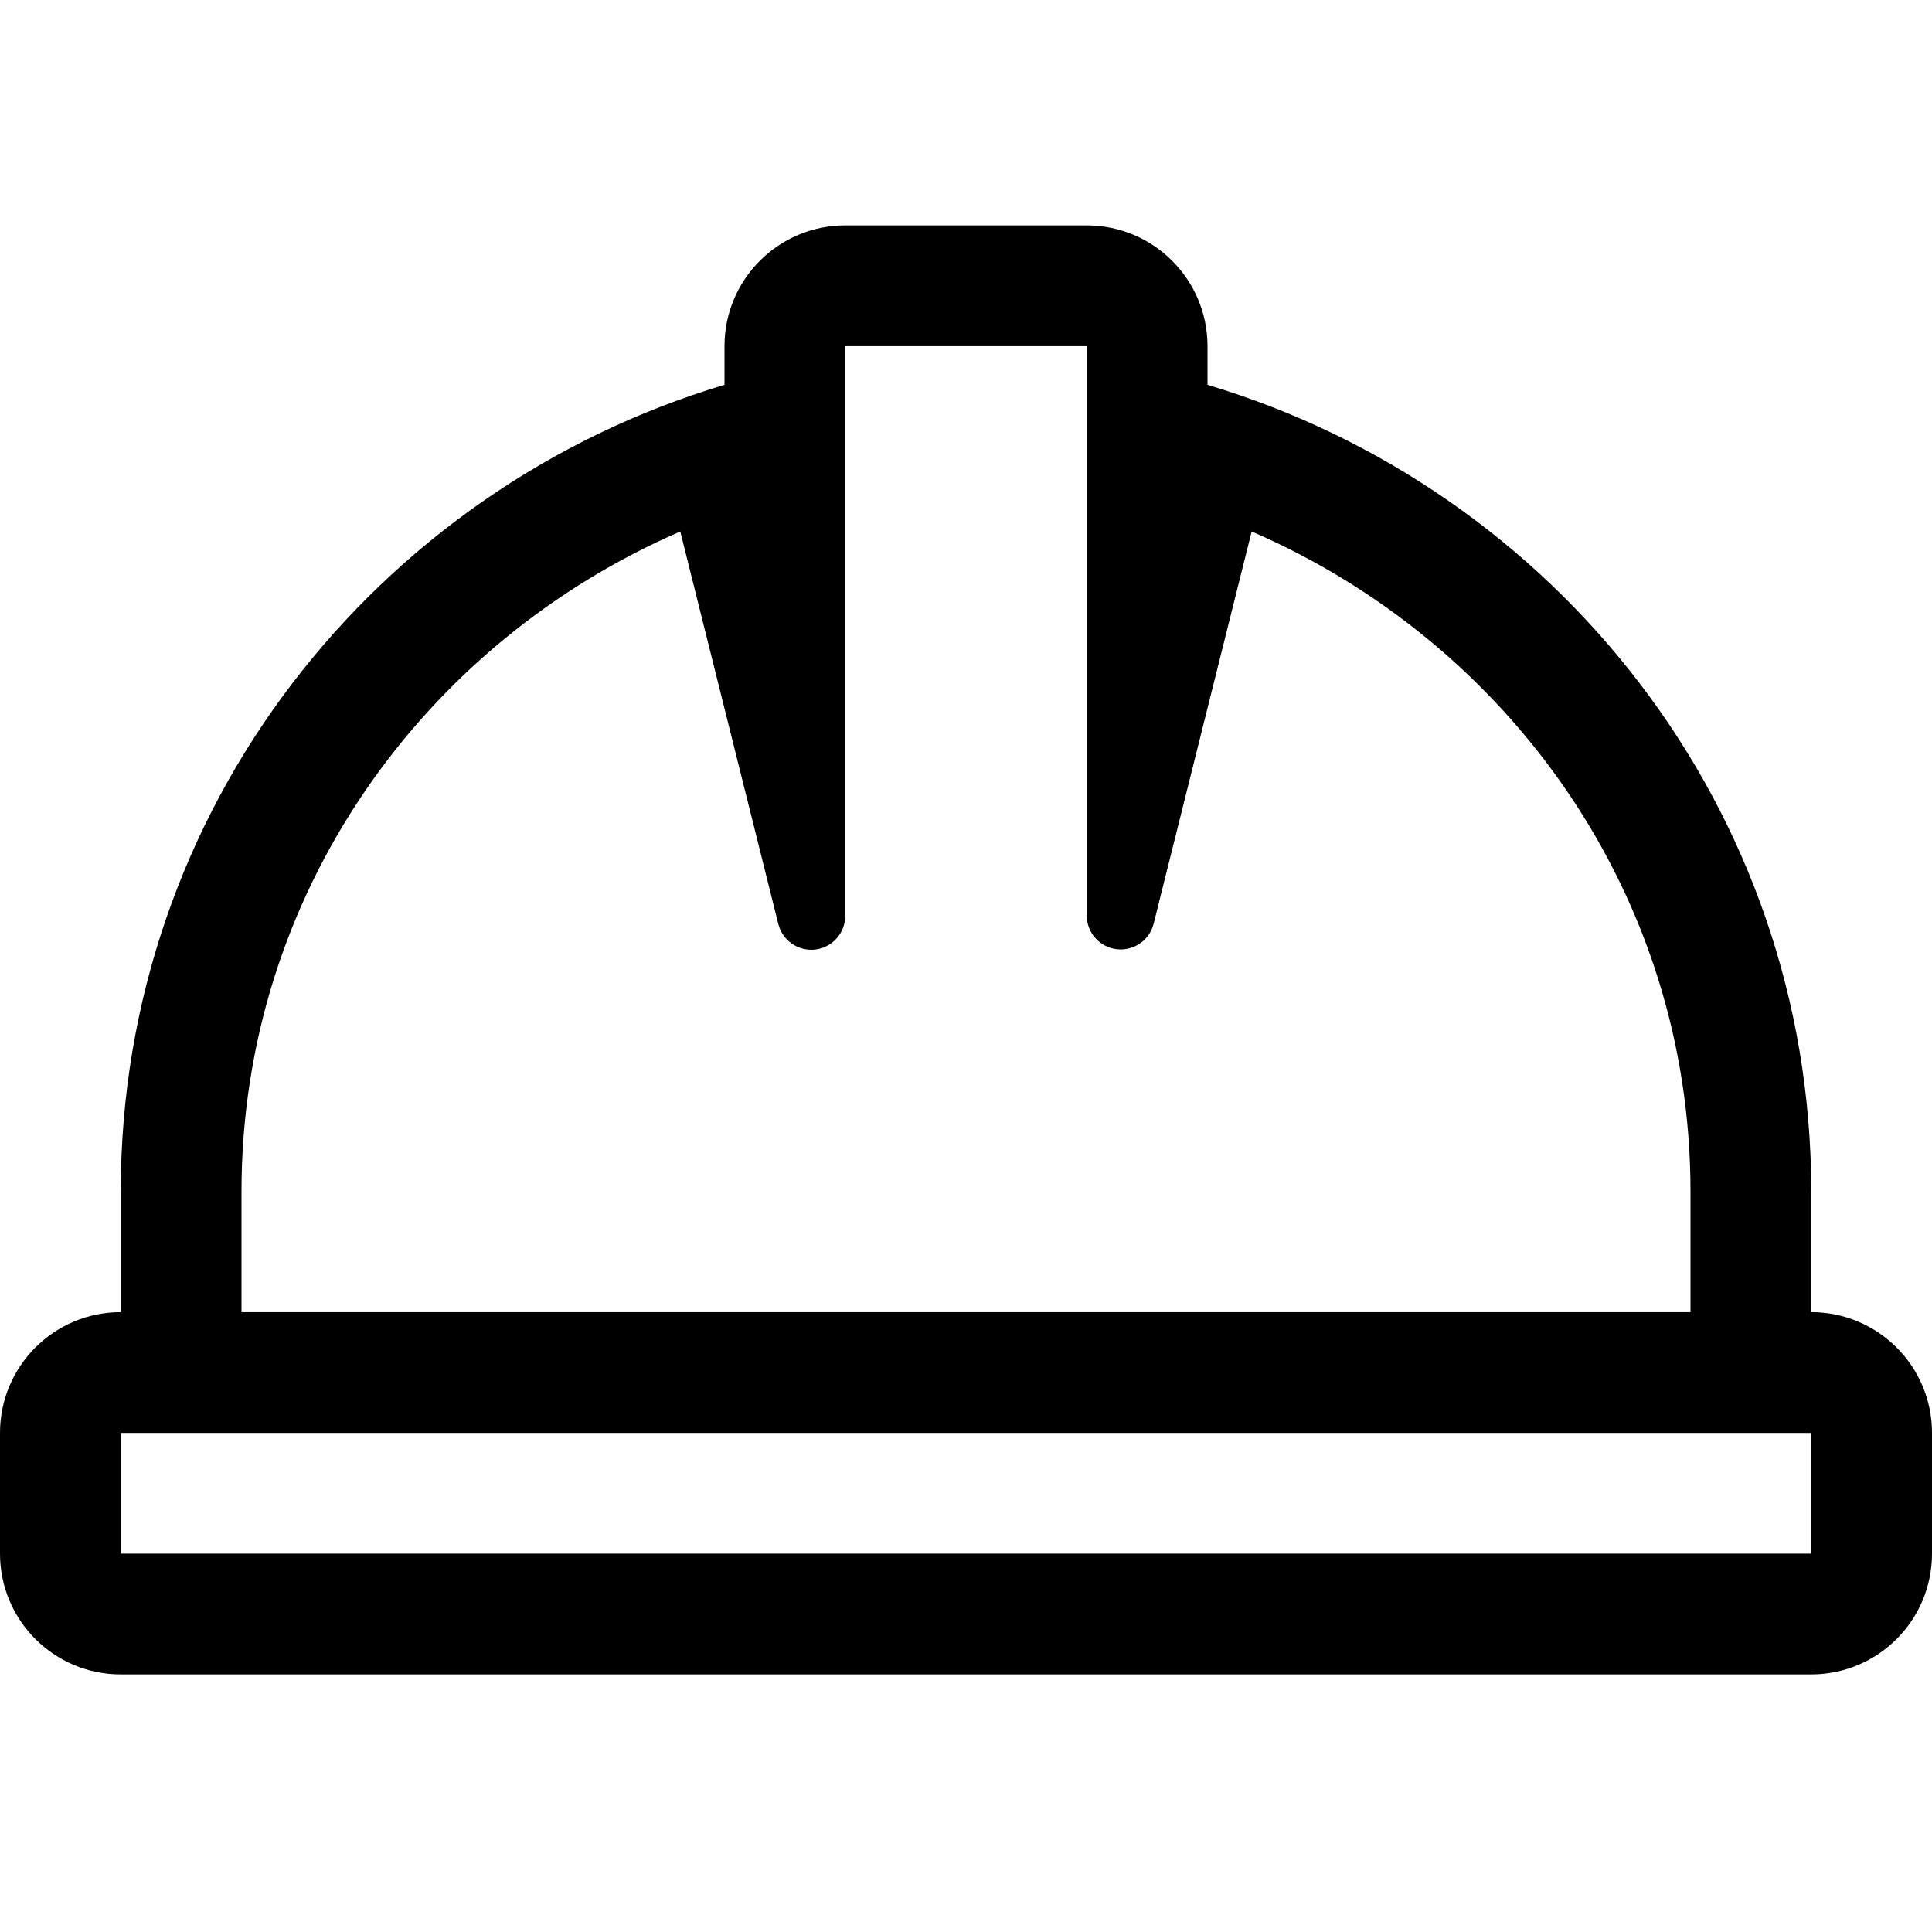 <?xml version="1.0" encoding="UTF-8"?>
<svg width="60px" height="60px" viewBox="0 0 60 60" version="1.1" xmlns="http://www.w3.org/2000/svg" xmlns:xlink="http://www.w3.org/1999/xlink">
    <title>hard-hat</title>
    <g id="Eastridge---Industries" stroke="none" stroke-width="1" fill="none" fill-rule="evenodd">
        <g id="hard-hat">
            <rect id="Rectangle" x="0" y="0" width="60" height="60"></rect>
            <path d="M56.25,40.75 L56.25,37 C56.25,25.124 48.321,15.19 37.5,11.951 L37.5,10.75 C37.5,8.679 35.821,7 33.75,7 L26.25,7 C24.179,7 22.5,8.679 22.5,10.75 L22.5,11.951 C11.679,15.19 3.75,25.124 3.75,37 L3.75,40.75 C1.679,40.75 0,42.429 0,44.5 L0,48.25 C0,50.321 1.679,52 3.75,52 L56.25,52 C58.321,52 60,50.321 60,48.25 L60,44.5 C60,42.429 58.321,40.75 56.25,40.75 Z M7.5,37 C7.5,27.77 13.153,19.961 21.127,16.506 L24.173,28.702 C24.305,29.216 24.798,29.553 25.325,29.488 C25.851,29.423 26.248,28.976 26.25,28.445 L26.25,10.75 L33.75,10.75 L33.75,28.445 C33.757,28.972 34.152,29.413 34.676,29.478 C35.199,29.542 35.689,29.21 35.824,28.701 L38.871,16.505 C46.847,19.961 52.5,27.77 52.5,37 L52.5,40.75 L7.5,40.75 L7.5,37 Z M56.25,48.25 L3.75,48.25 L3.75,44.5 L56.25,44.5 L56.25,48.25 Z" id="Shape" fill="#000000" fill-rule="nonzero"></path>
        </g>
    </g>
</svg>